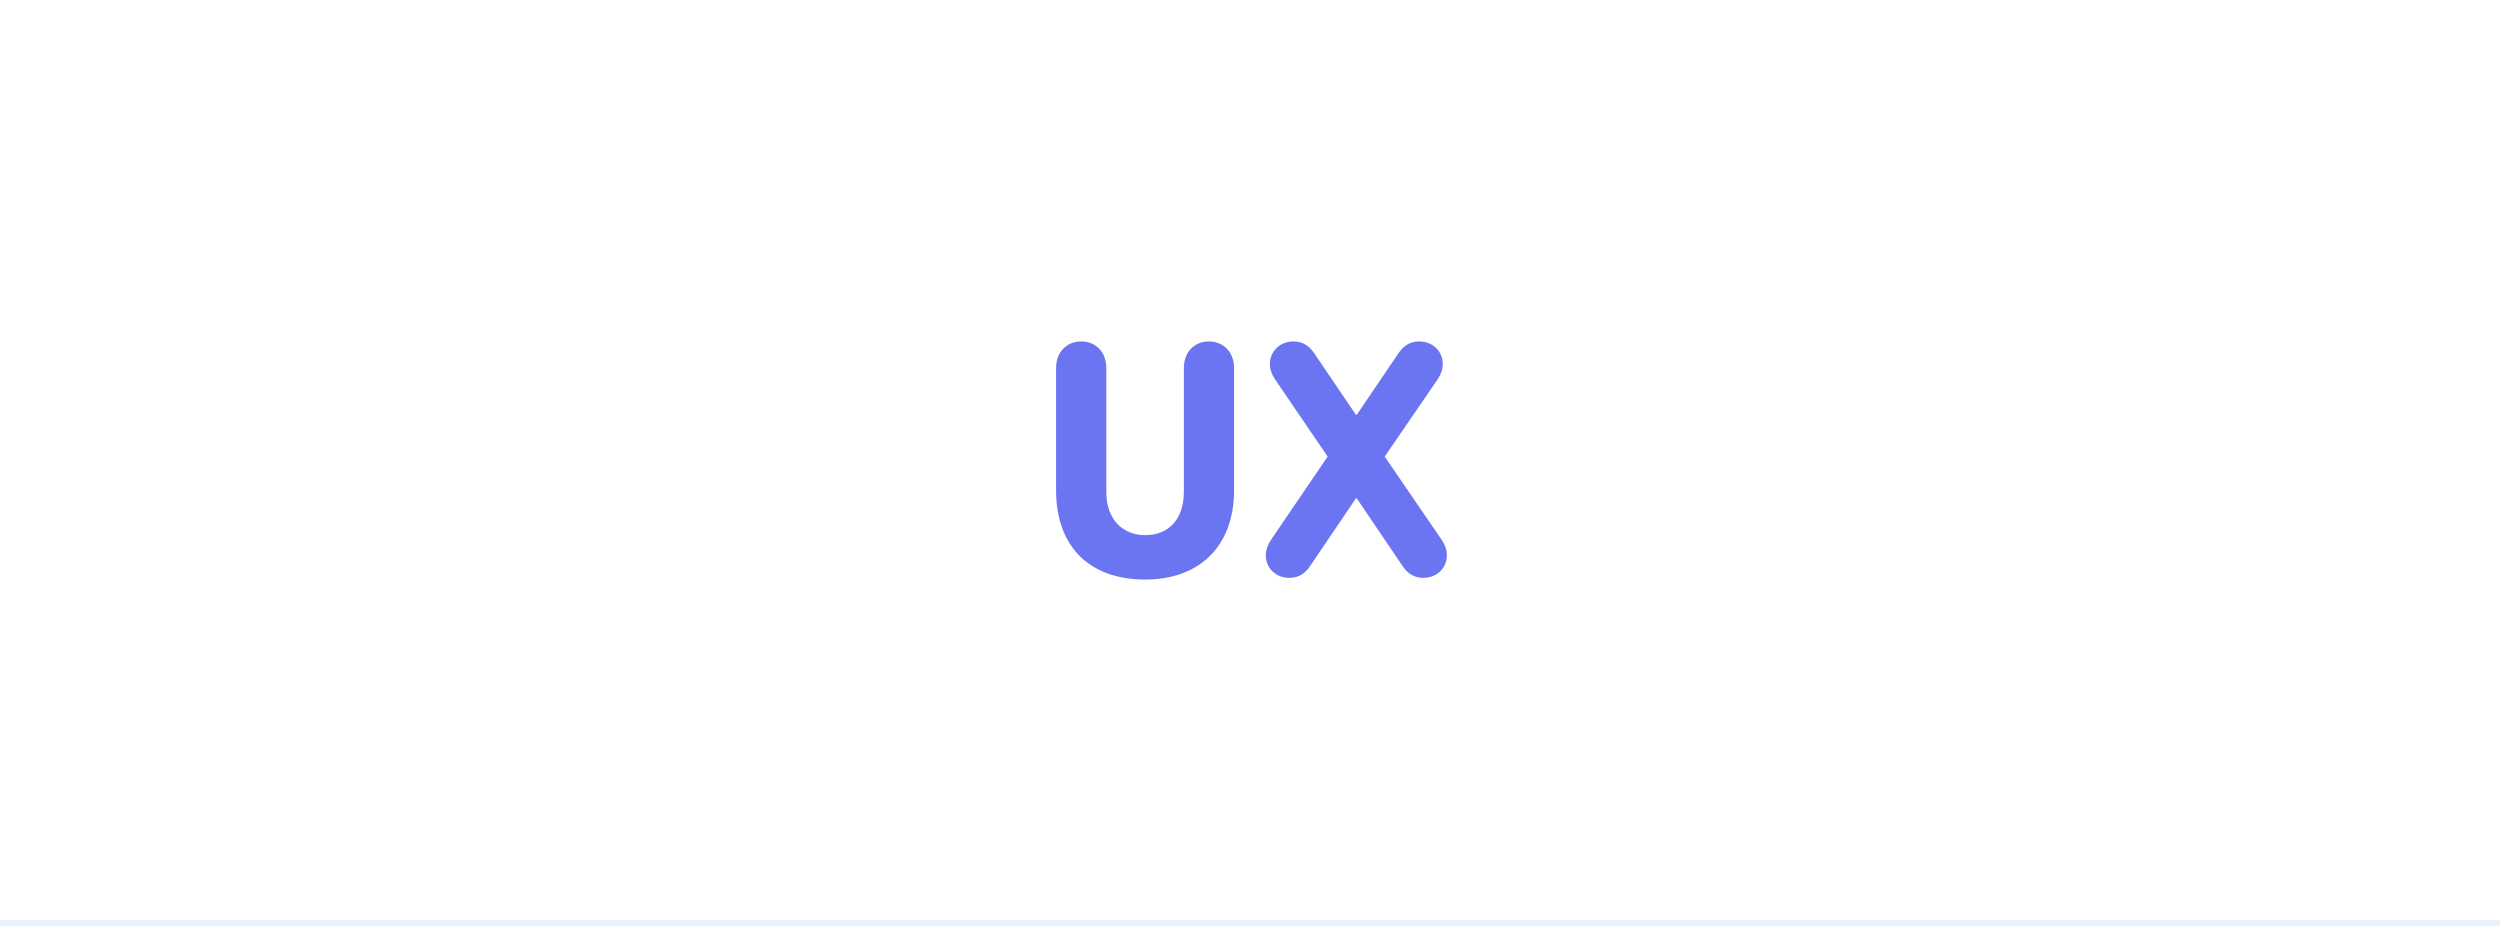 <svg xmlns:xlink="http://www.w3.org/1999/xlink" xmlns="http://www.w3.org/2000/svg" fill="none" height="160" viewBox="0 0 432 160" width="432"><path d="m0 0h432v160h-432z" fill="#fff"/><path d="m197.897 100.15c9.033 0 15.35-5.432 15.35-15.468v-21.077c0-2.775-1.83-4.605-4.369-4.605-2.479 0-4.309 1.83-4.309 4.605v21.372c0 4.782-2.657 7.498-6.672 7.498-3.837 0-6.73-2.657-6.73-7.498v-21.372c0-2.775-1.83-4.605-4.31-4.605-2.539 0-4.369 1.83-4.369 4.605v21.077c0 10.037 6.022 15.468 15.409 15.468z" fill="#6c75f1"/><path d="m245.948 99.855c2.362 0 4.074-1.712 4.074-3.897 0-.885-.295-1.771-.886-2.657l-9.859-14.405 9.151-13.343c.59-.885.885-1.771.885-2.657 0-2.184-1.712-3.897-4.073-3.897-1.476 0-2.657.649-3.602 2.066l-7.202 10.627h-.118l-7.203-10.627c-.945-1.417-2.126-2.066-3.601-2.066-2.362 0-4.074 1.712-4.074 3.897 0 .886.295 1.771.885 2.657l9.092 13.343-9.8 14.405c-.59.886-.886 1.771-.886 2.657 0 2.184 1.713 3.897 4.074 3.897 1.476 0 2.657-.649 3.601-2.066l7.912-11.69h.118l7.911 11.69c.944 1.417 2.125 2.066 3.601 2.066z" fill="#6c75f1"/><path d="m0 159h432v1h-432z" fill="#e6f0ff"/></svg>